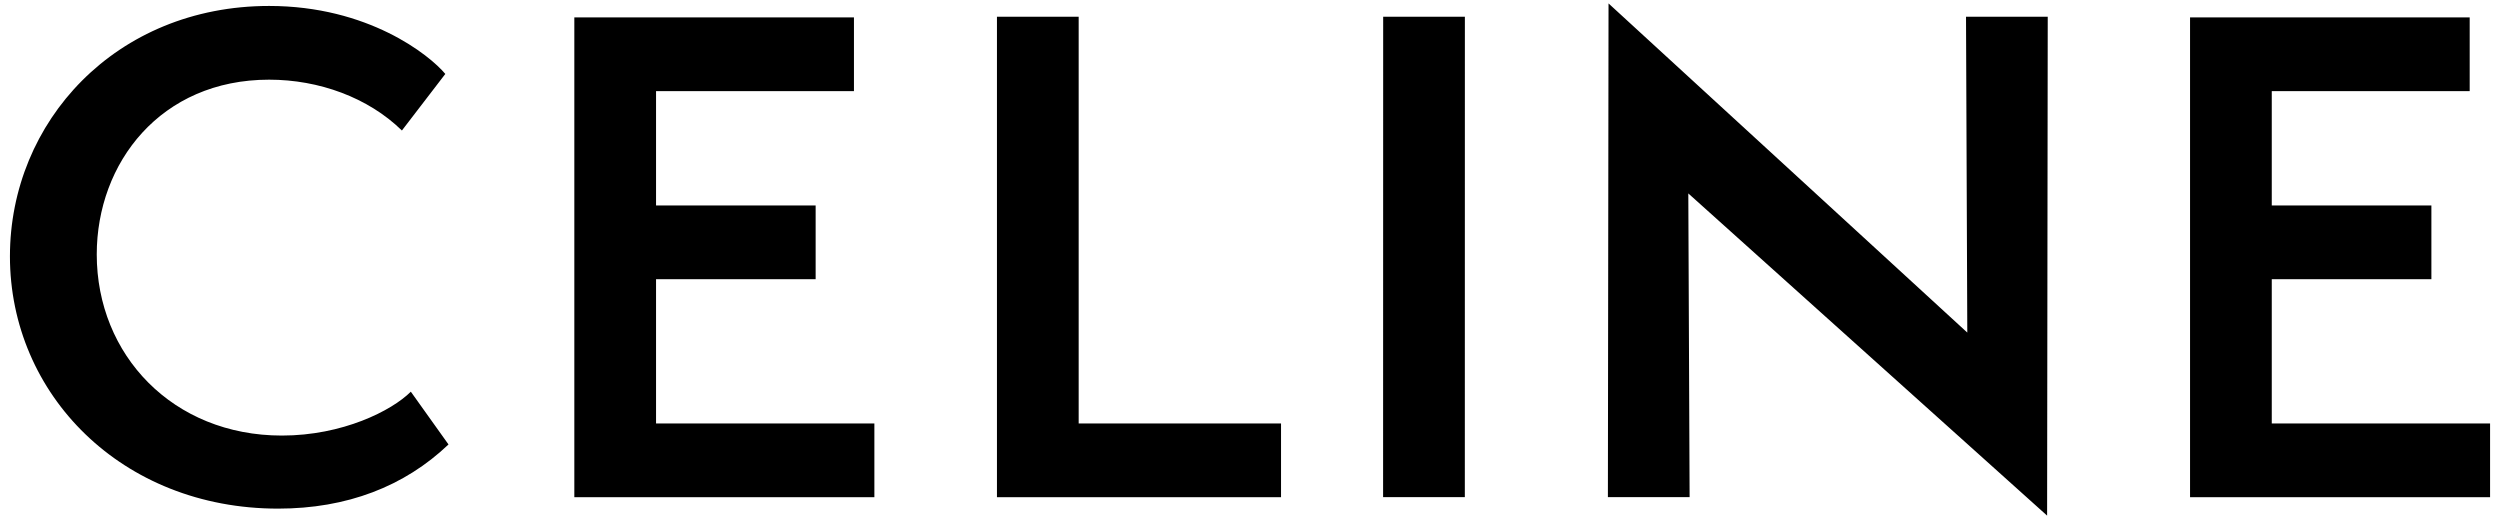 <svg xmlns="http://www.w3.org/2000/svg" xmlns:xlink="http://www.w3.org/1999/xlink" xmlns:serif="http://www.serif.com/" width="100%" height="100%" viewBox="0 0 160 33" xml:space="preserve" style="fill-rule:evenodd;clip-rule:evenodd;stroke-linejoin:round;stroke-miterlimit:2;">    <g transform="matrix(1,0,0,1,0.344,-0.76)">        <path d="M145.049,27.863L145.049,18.629L155.265,18.629L155.265,13.911L145.049,13.911L145.049,6.591L157.716,6.591L157.716,1.872L139.819,1.872L139.819,32.579L159.021,32.579L159.021,27.863L145.049,27.863ZM130.671,33.76L130.711,1.832L125.481,1.832L125.563,22.045L102.602,0.979L102.561,32.578L107.791,32.578L107.708,13.139L130.671,33.76ZM93.405,32.578L93.408,1.832L88.179,1.832L88.174,32.578L93.405,32.578ZM63.461,32.579L81.642,32.579L81.642,27.863L68.691,27.863L68.691,1.832L63.461,1.832L63.461,32.579ZM36.413,32.579L55.616,32.579L55.616,27.863L41.643,27.863L41.643,18.629L51.857,18.629L51.857,13.911L41.643,13.911L41.643,6.591L54.309,6.591L54.309,1.872L36.413,1.872L36.413,32.579ZM5.848,17.044C5.848,11.186 9.934,5.859 16.88,5.859C20.067,5.859 23.212,6.997 25.378,9.112L28.156,5.492C27.135,4.272 23.212,1.141 16.88,1.141C7.074,1.141 0.292,8.542 0.292,17.165C0.292,25.992 7.442,33.312 17.451,33.312C21.863,33.312 25.541,31.89 28.36,29.205L25.949,25.828C24.724,27.05 21.578,28.636 17.697,28.636C10.71,28.636 5.848,23.471 5.848,17.044Z"></path>    </g></svg>
